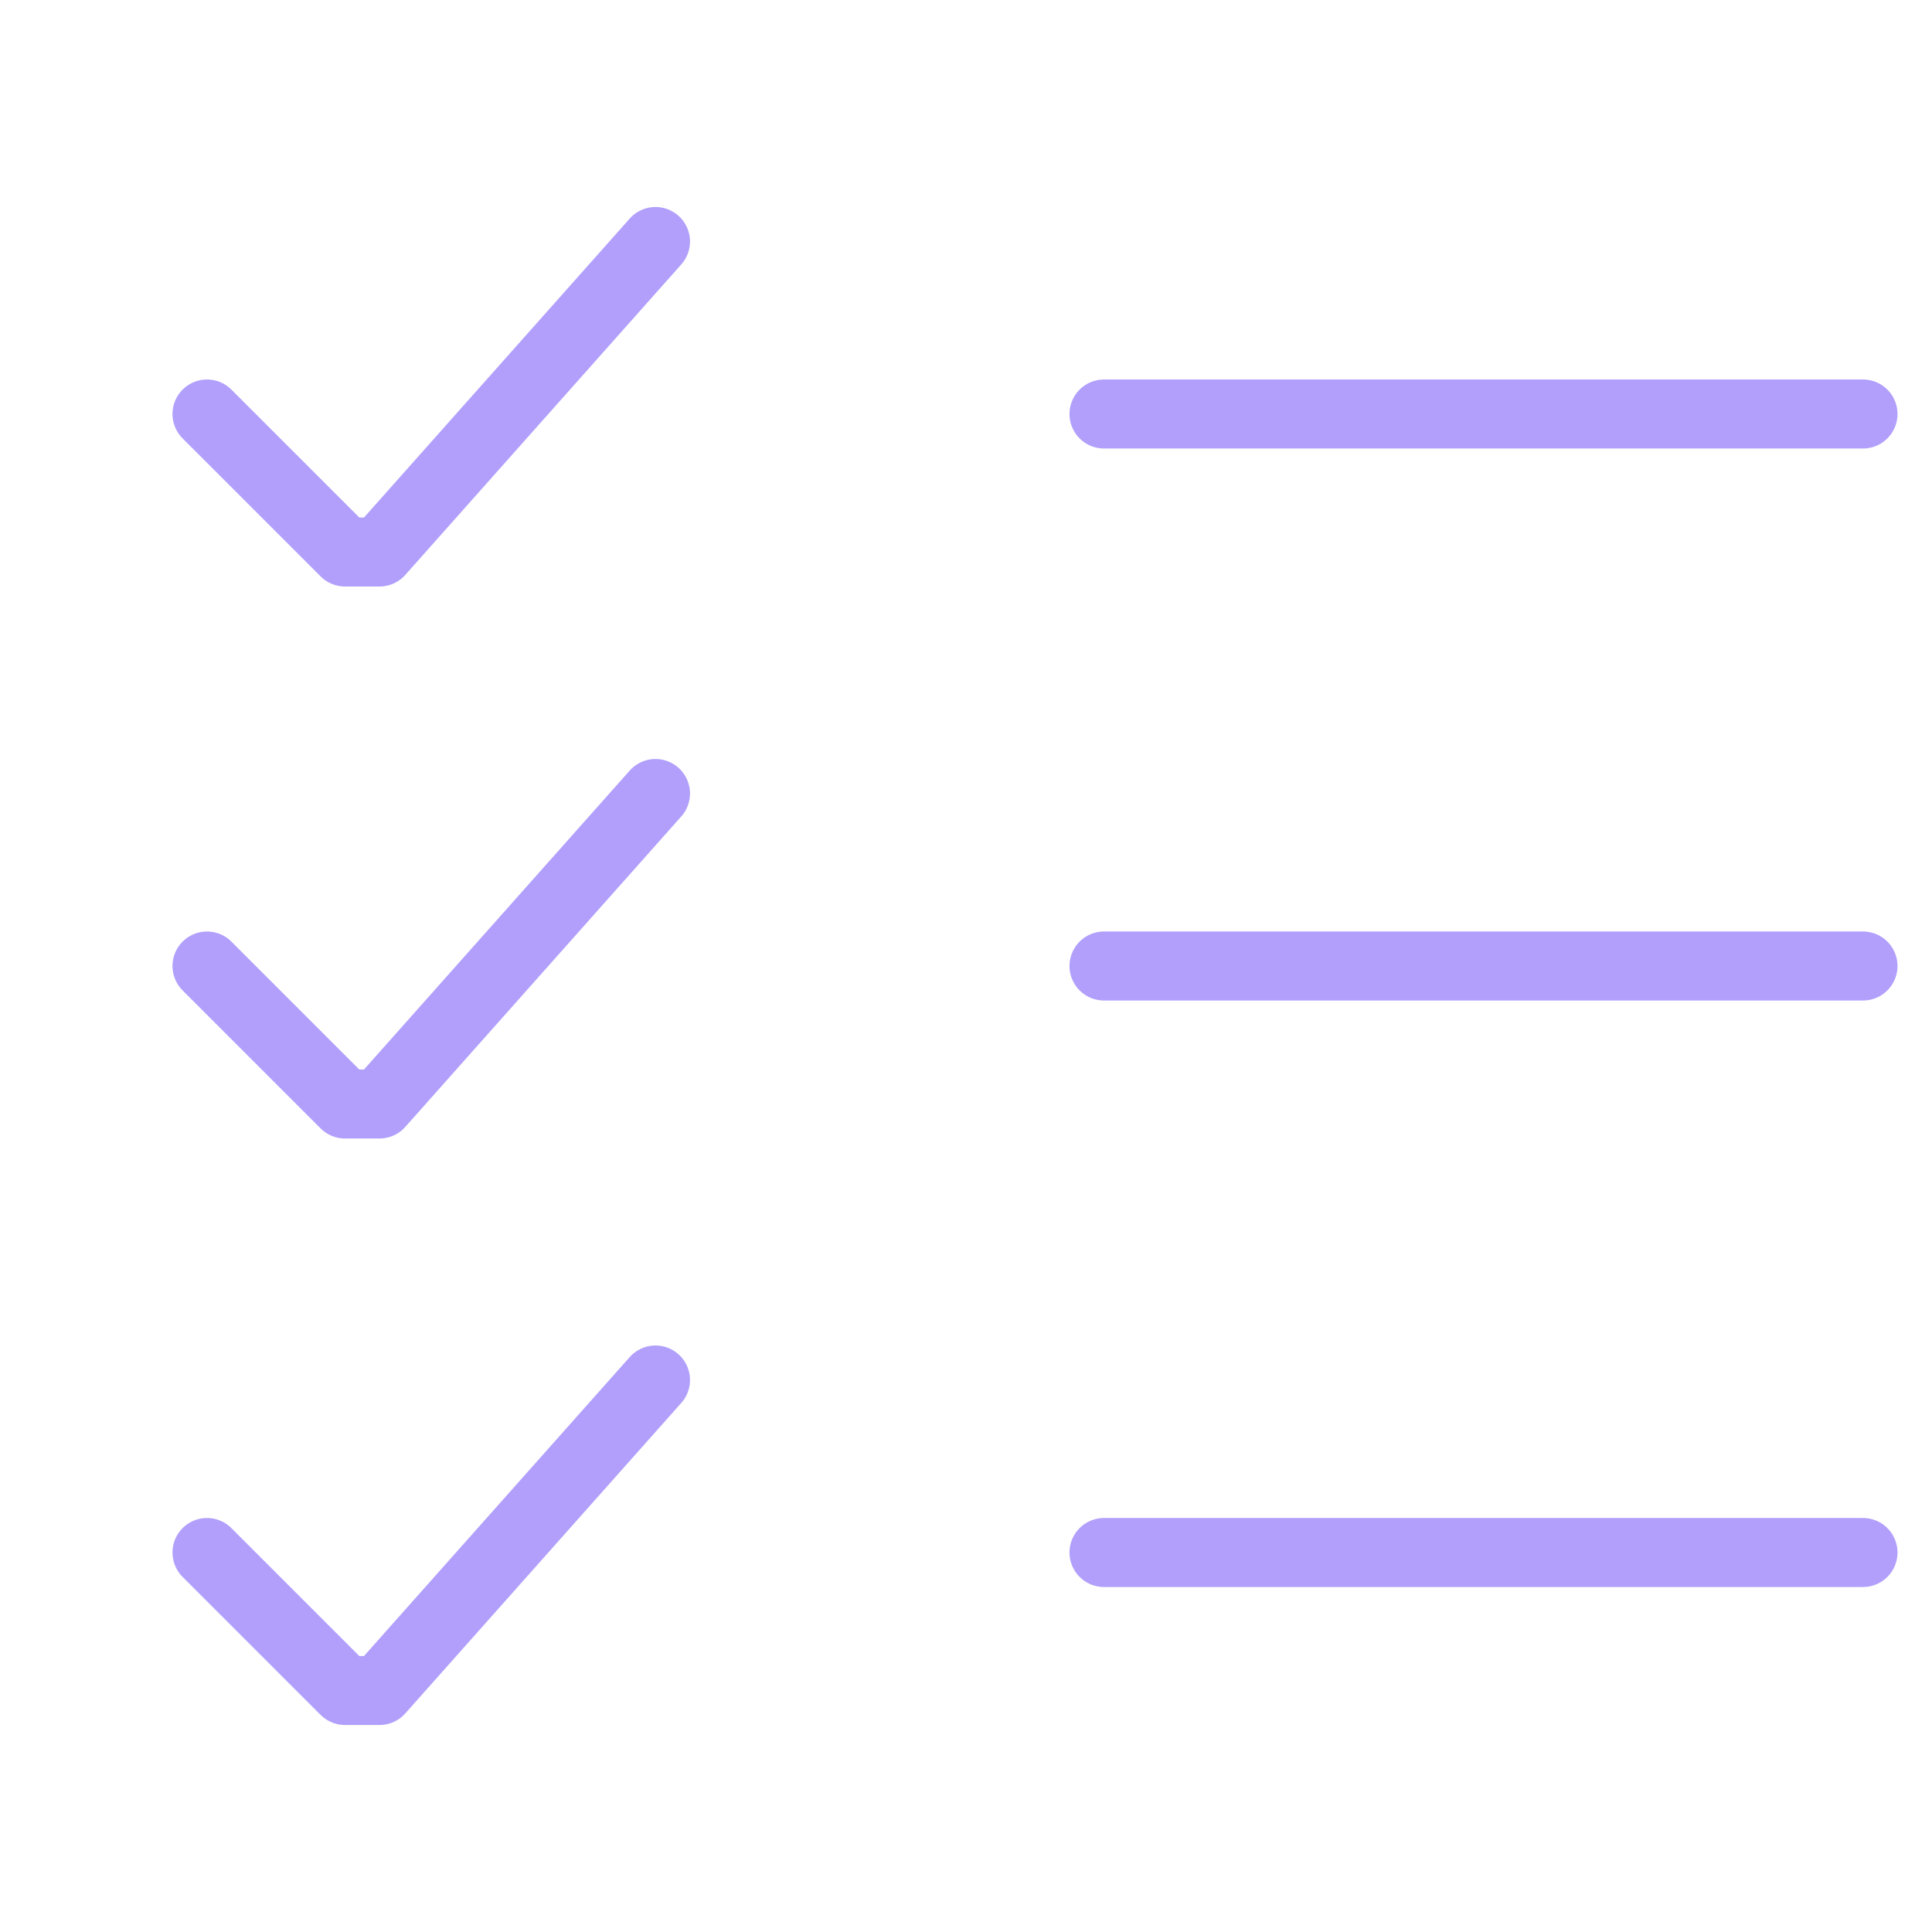 <svg width="56" height="56" fill="none" xmlns="http://www.w3.org/2000/svg"><path d="M32 28h22M32 45h22M32 12h22M6 12l4 4h1l8-9M6 28l4 4h1l8-9M6 45l4 4h1l8-9" stroke="#B19FFB" stroke-width="2" stroke-linecap="round" stroke-linejoin="round"/></svg>